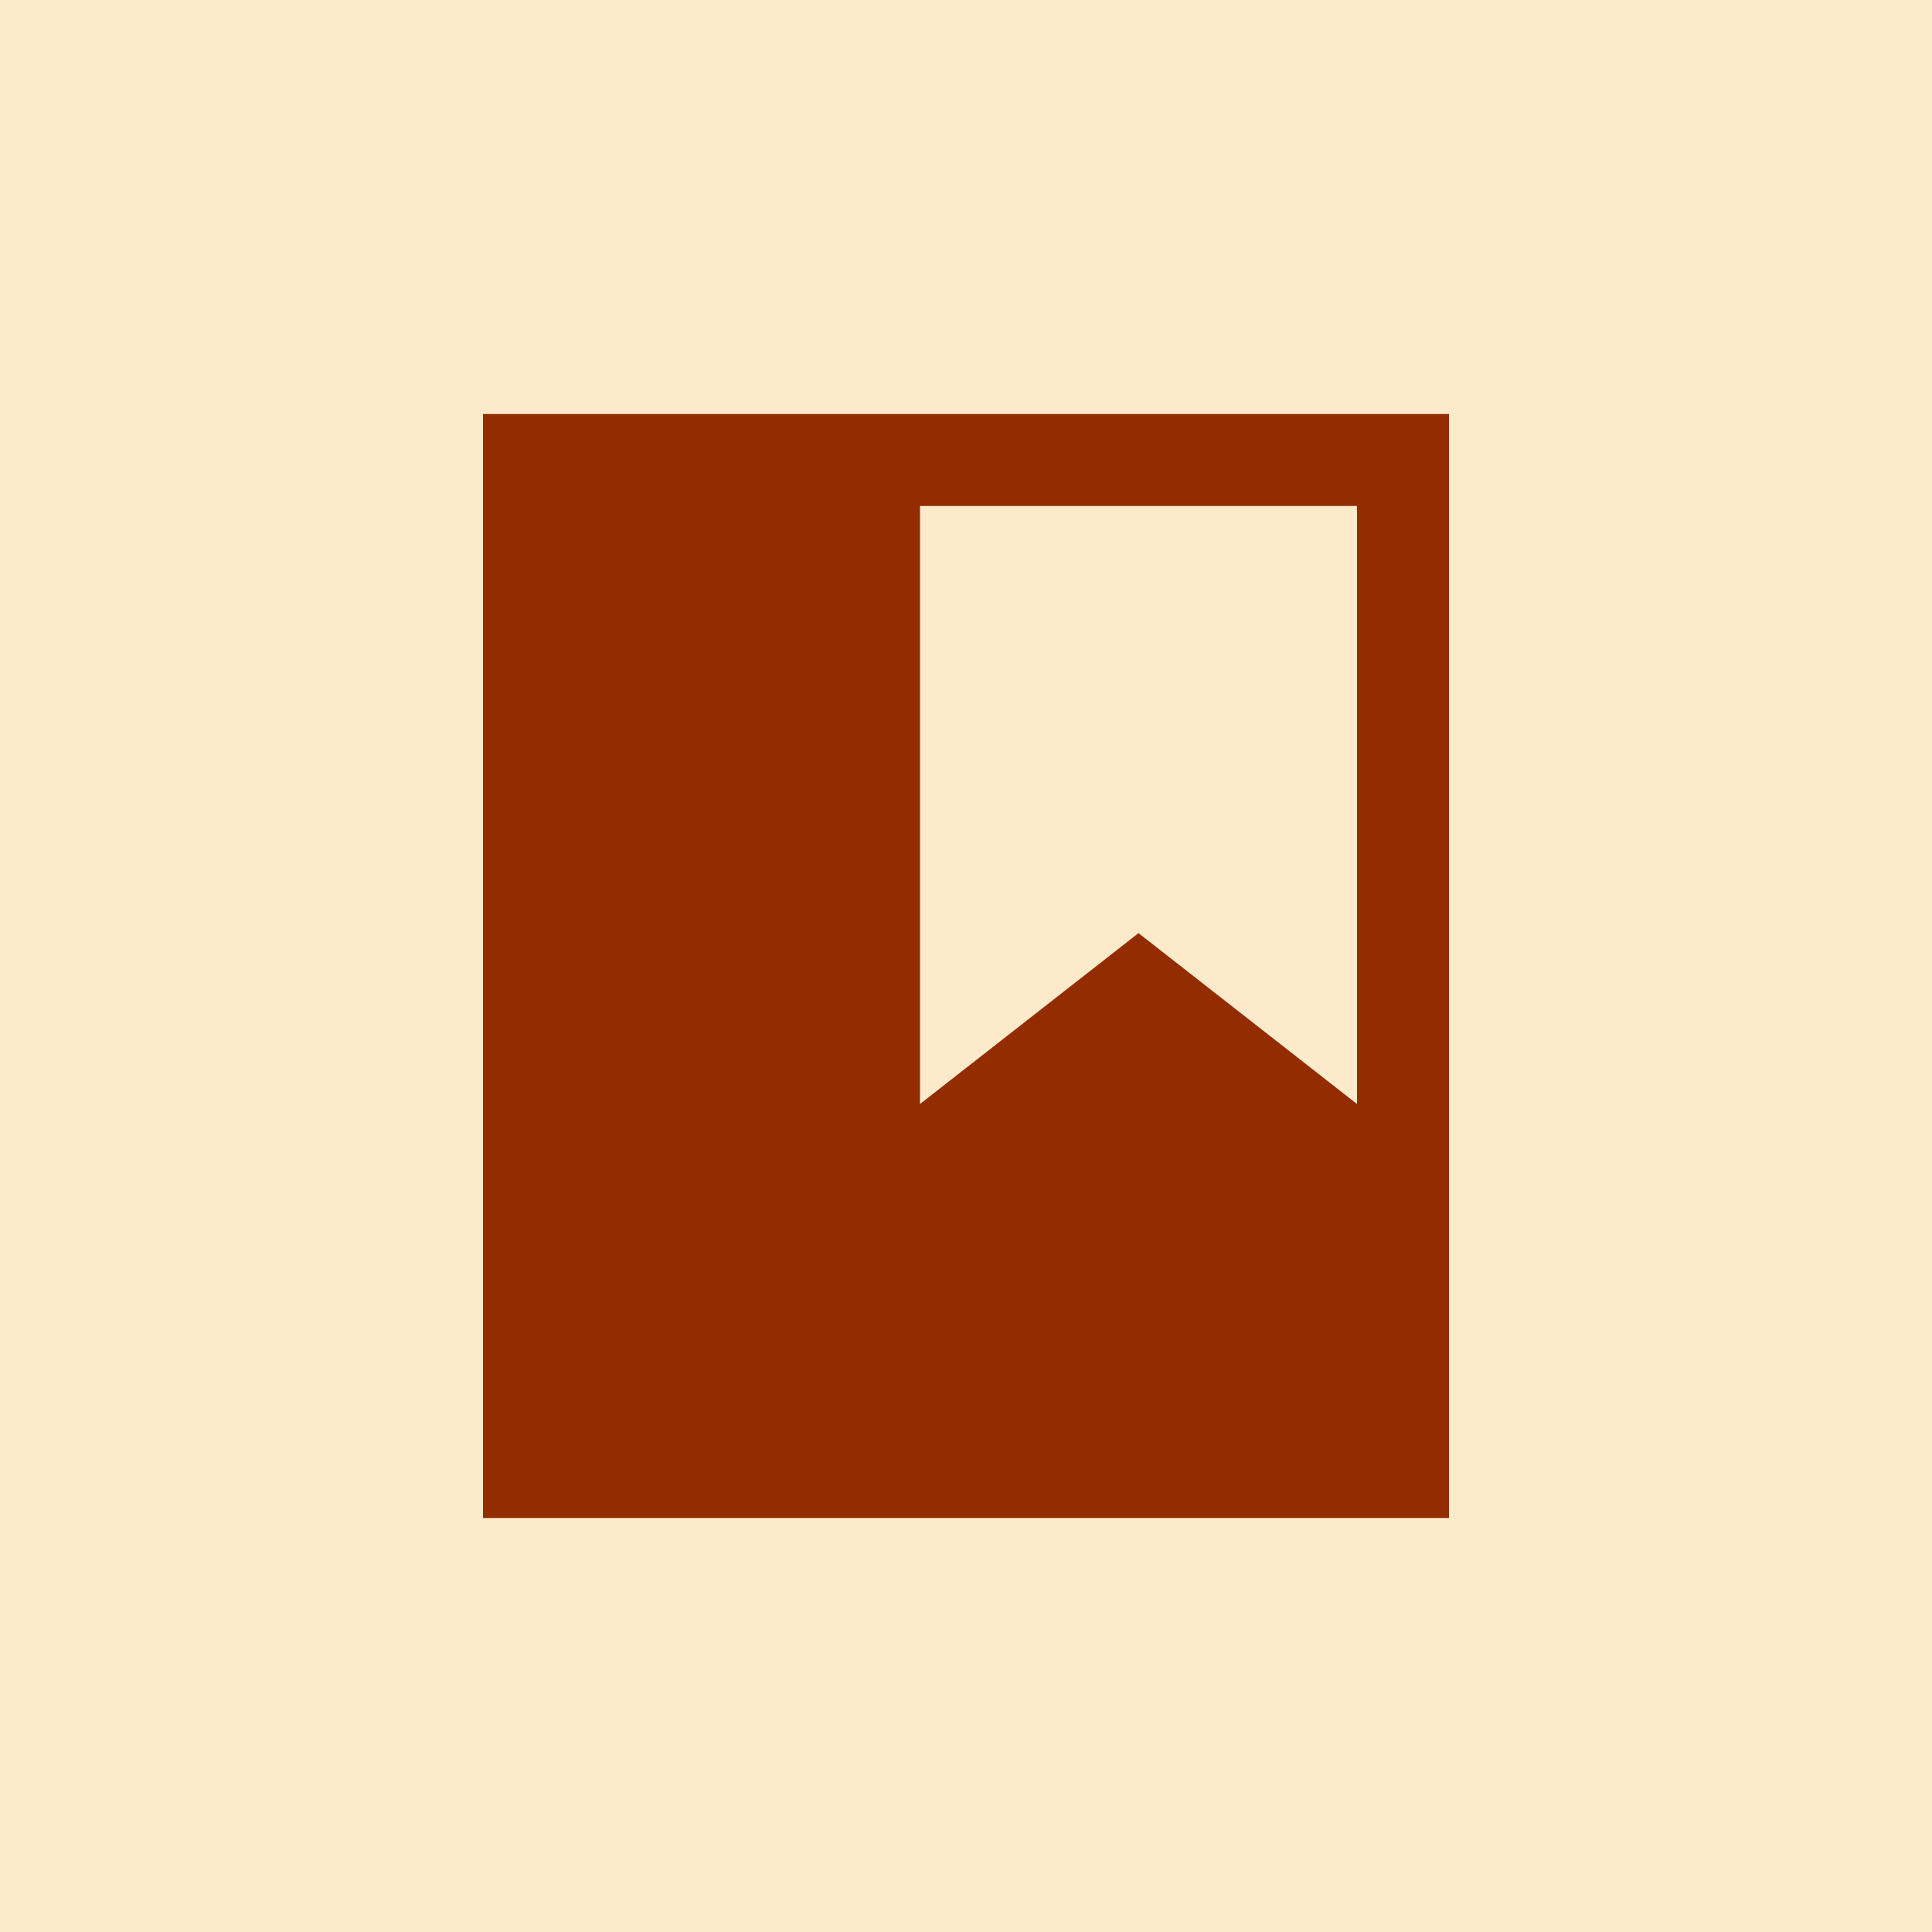 <svg width="84" height="84" viewBox="0 0 84 84" fill="none" xmlns="http://www.w3.org/2000/svg">
<rect width="84" height="84" fill="#FCEACB"/>
<rect x="21" y="18" width="42" height="48" fill="#932D00"/>
<path d="M59 48L49.5 40.571L40 48V22H59V48Z" fill="#FCEACB"/>
</svg>
